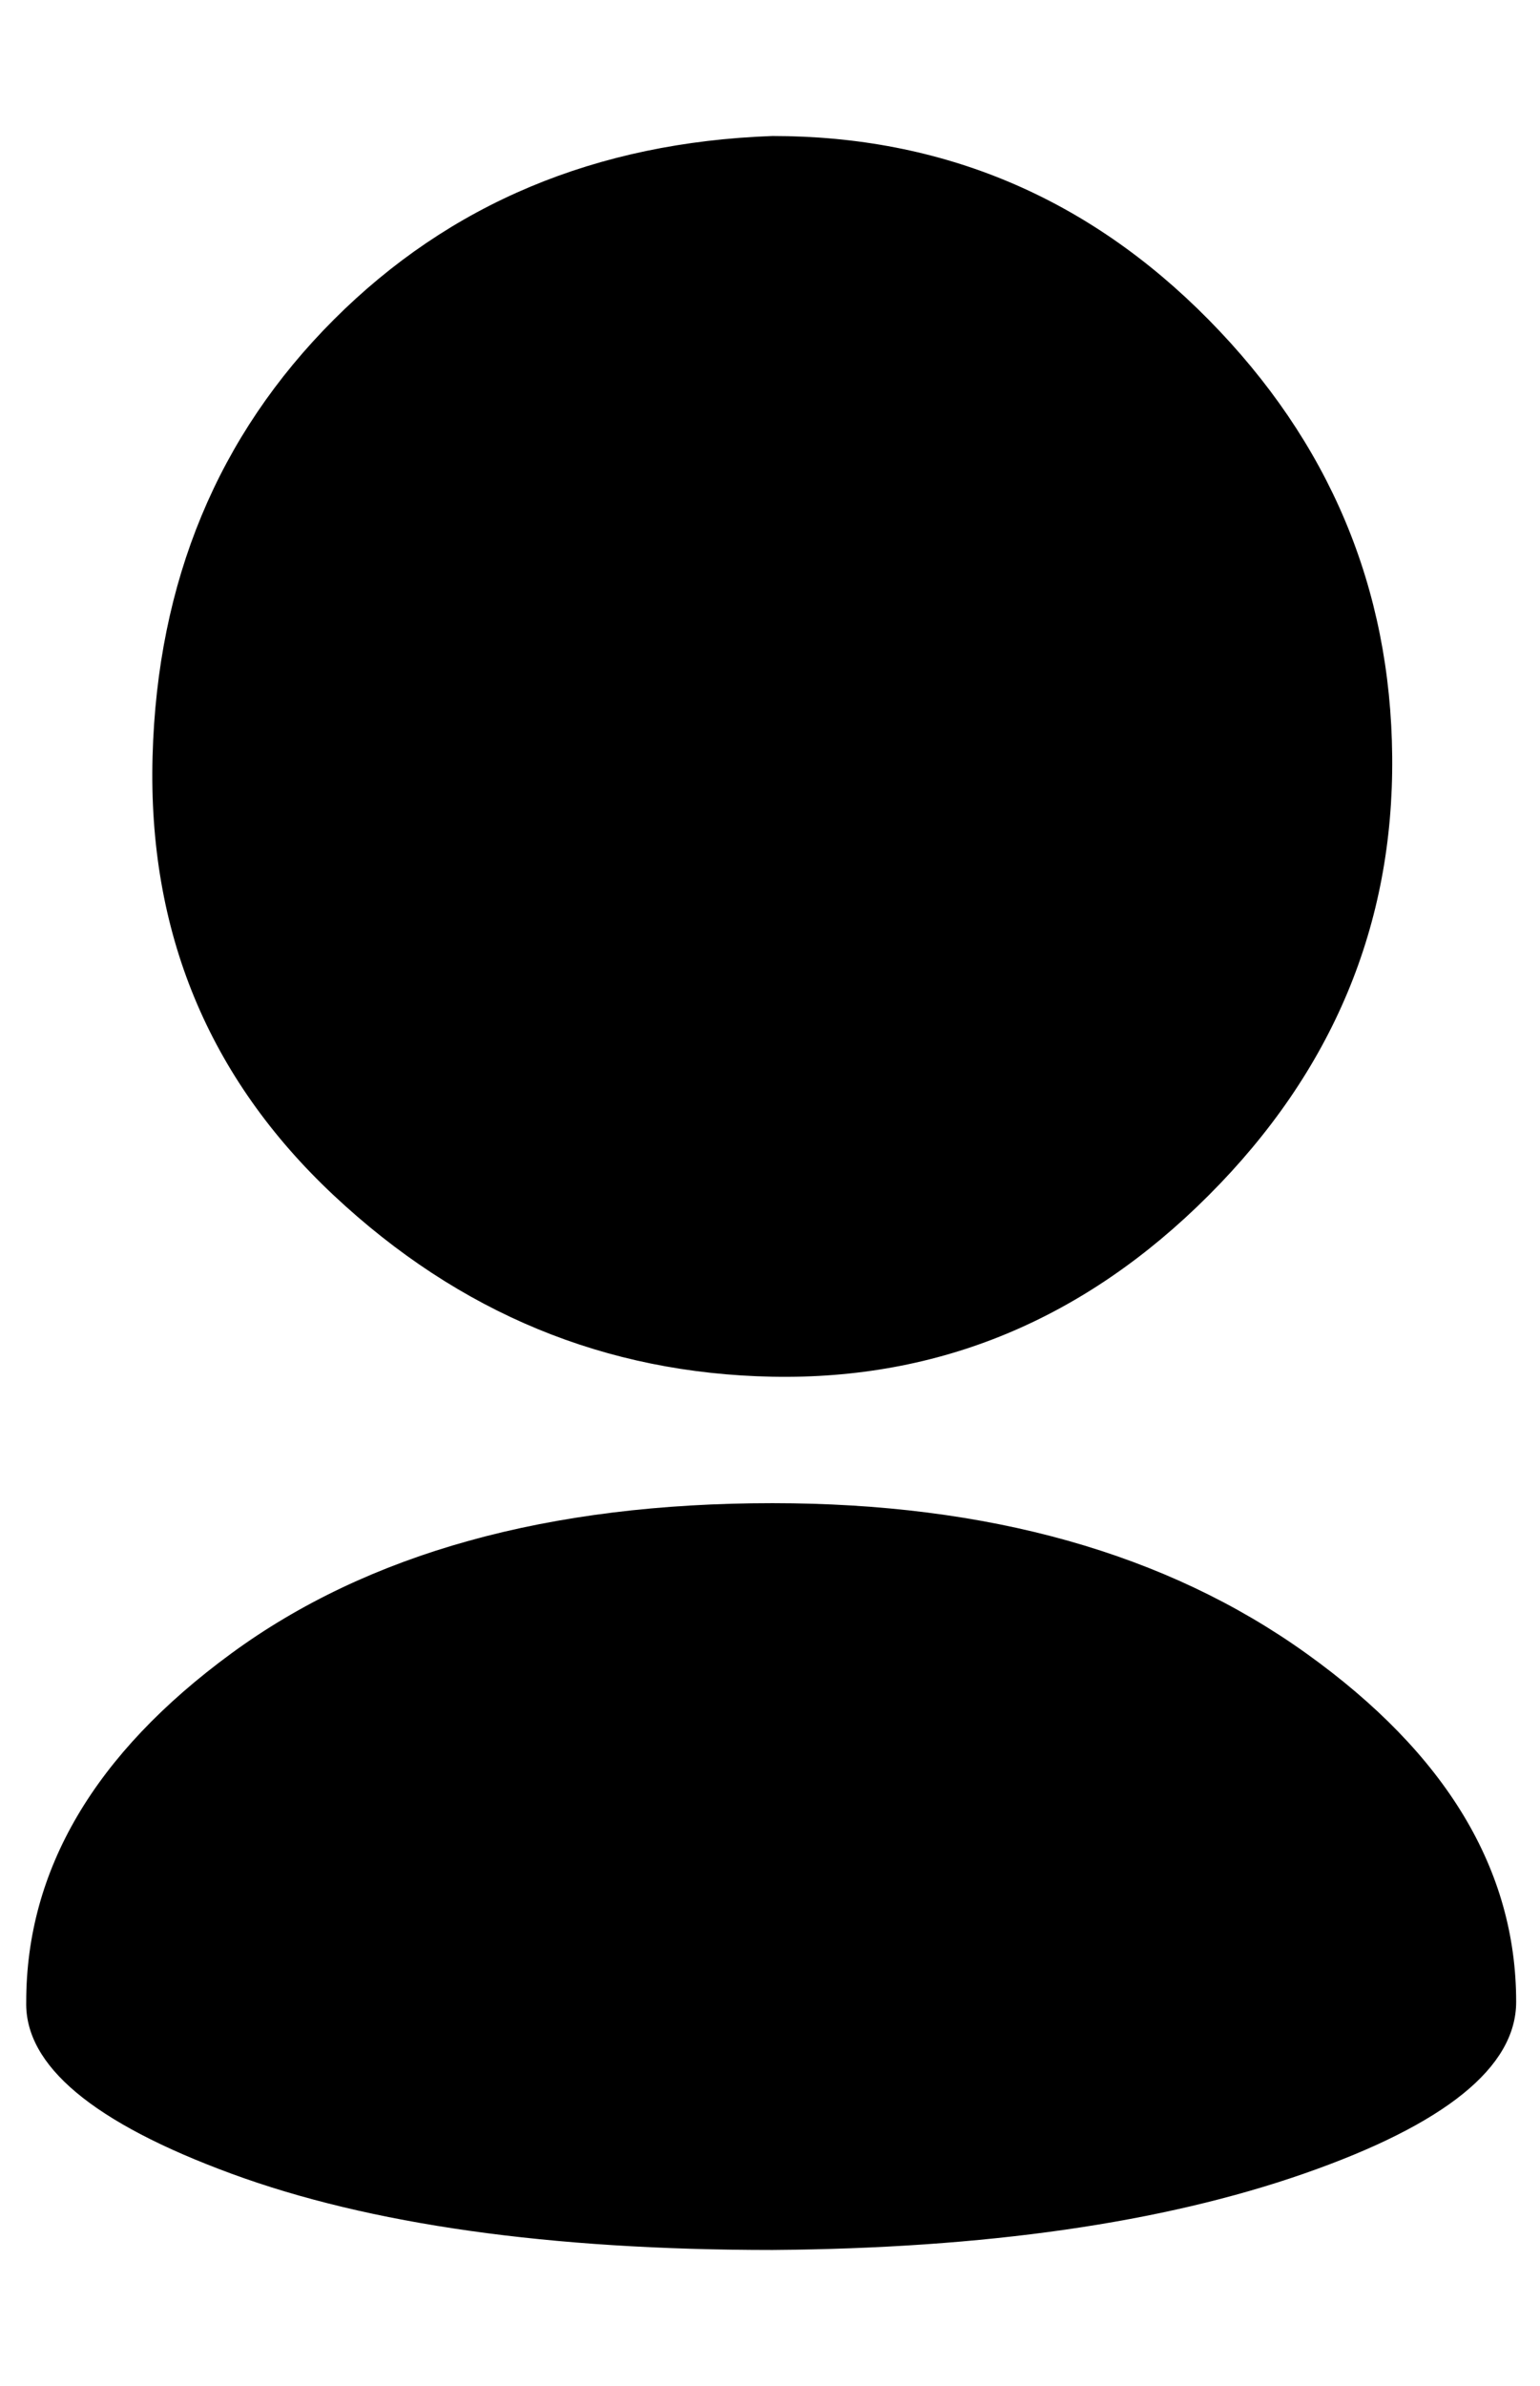 <?xml version="1.0" standalone="no"?>
<!DOCTYPE svg PUBLIC "-//W3C//DTD SVG 1.1//EN" "http://www.w3.org/Graphics/SVG/1.1/DTD/svg11.dtd" >
<svg xmlns="http://www.w3.org/2000/svg" xmlns:xlink="http://www.w3.org/1999/xlink" version="1.1" viewBox="-11 0 646 1000">
   <path fill="currentColor"
d="M313 57q107 0 183 77t77 183t-77 184t-183 76t-184 -76t-76 -184t76 -183t184 -77zM0 839q0 -83 86 -146t227 -63q136 0 224 63t88 146q0 41 -89 72t-223 32q-140 0 -227 -32t-86 -72z" />
</svg>

